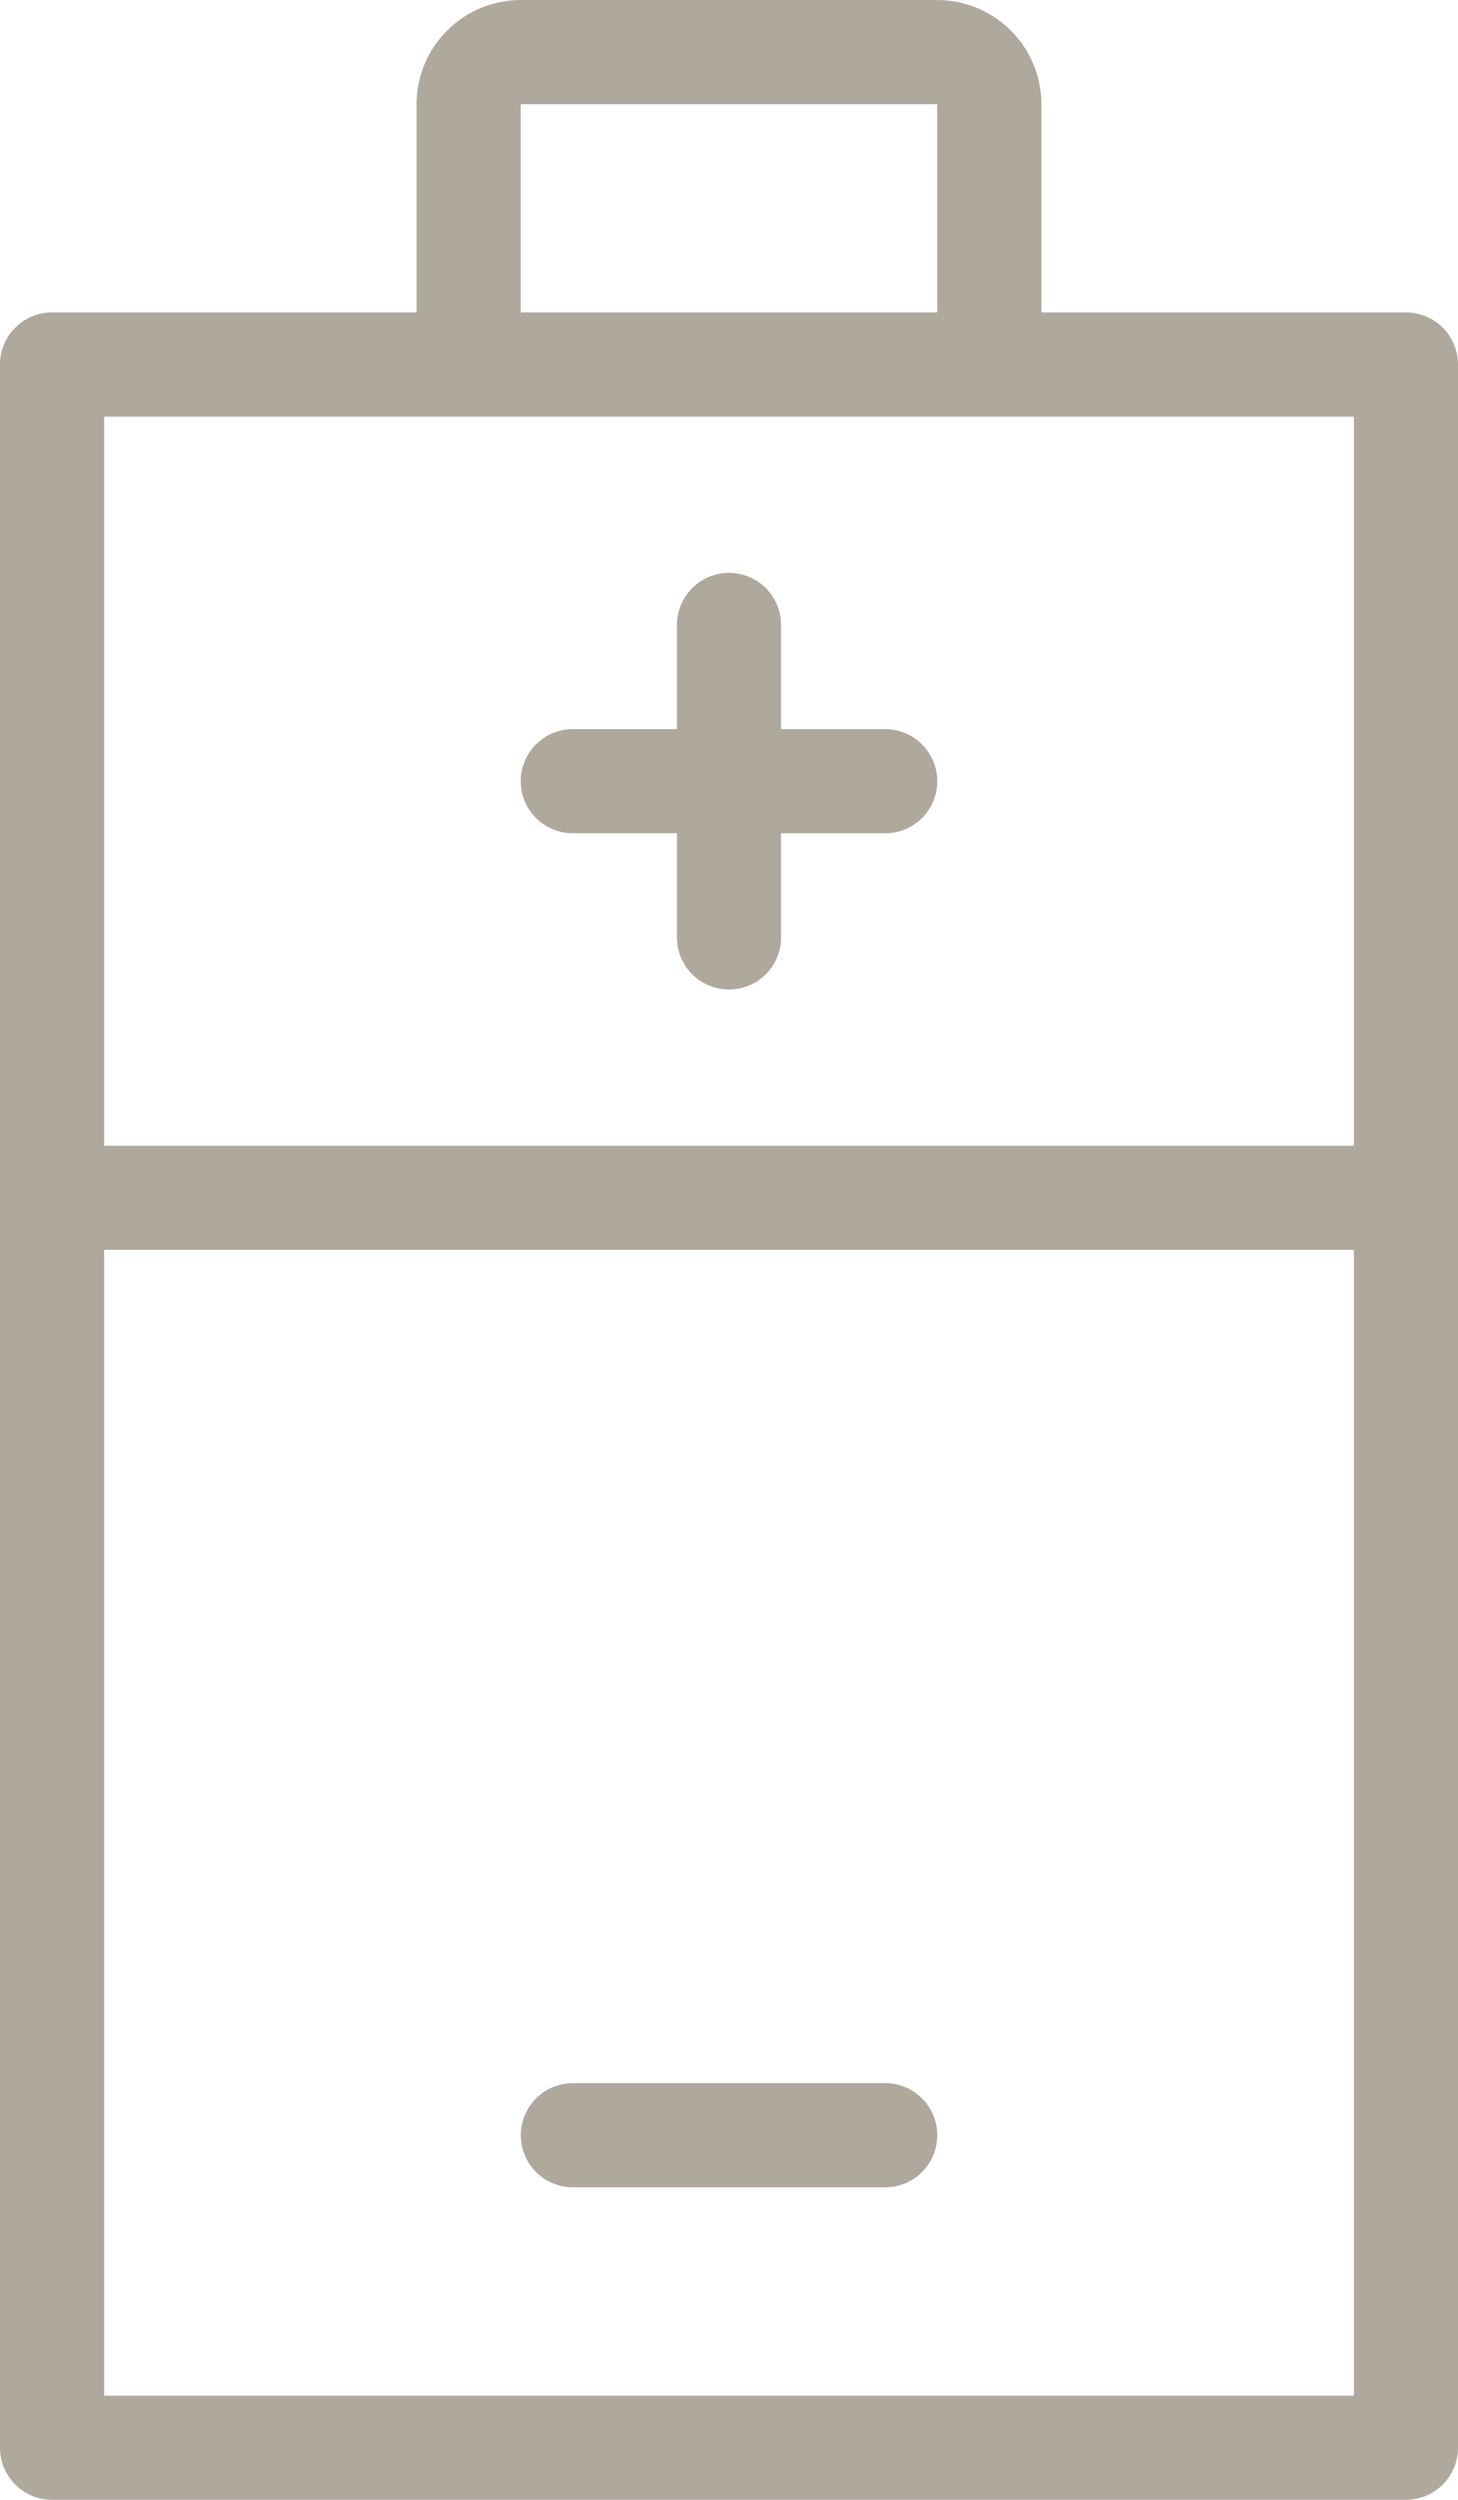 <svg id="Gruppe_189" data-name="Gruppe 189" xmlns="http://www.w3.org/2000/svg" xmlns:xlink="http://www.w3.org/1999/xlink" width="29.878" height="51.219" viewBox="0 0 29.878 51.219">
  <defs>
    <clipPath id="clip-path">
      <rect id="Rechteck_108" data-name="Rechteck 108" width="29.878" height="51.219" fill="#afa89d"/>
    </clipPath>
  </defs>
  <g id="Gruppe_175" data-name="Gruppe 175" clip-path="url(#clip-path)">
    <path id="Pfad_607" data-name="Pfad 607" d="M44.724,46.315H42.59v2.134a1.067,1.067,0,1,1-2.134,0V46.315H38.322a1.067,1.067,0,1,1,0-2.134h2.134V42.047a1.067,1.067,0,0,1,2.134,0v2.135h2.134a1.067,1.067,0,1,1,0,2.134" transform="translate(-26.584 -29.242)" fill="#afa89d"/>
    <path id="Pfad_608" data-name="Pfad 608" d="M28.811,6.4h-7.47V2.133A2.136,2.136,0,0,0,19.207,0H10.67A2.137,2.137,0,0,0,8.536,2.133V6.4H1.067A1.067,1.067,0,0,0,0,7.468V50.151a1.067,1.067,0,0,0,1.067,1.067H28.811a1.067,1.067,0,0,0,1.067-1.067V7.468A1.067,1.067,0,0,0,28.811,6.4M10.67,2.133h8.536V6.4H10.67ZM27.744,49.084H2.134V25.609h25.61Zm0-25.61H2.134V8.536h25.61Z" transform="translate(0 0.001)" fill="#afa89d"/>
    <path id="Pfad_609" data-name="Pfad 609" d="M44.724,151.152h-6.4a1.067,1.067,0,0,1,0-2.134h6.4a1.067,1.067,0,0,1,0,2.134" transform="translate(-26.584 -106.336)" fill="#afa89d"/>
  </g>
</svg>
